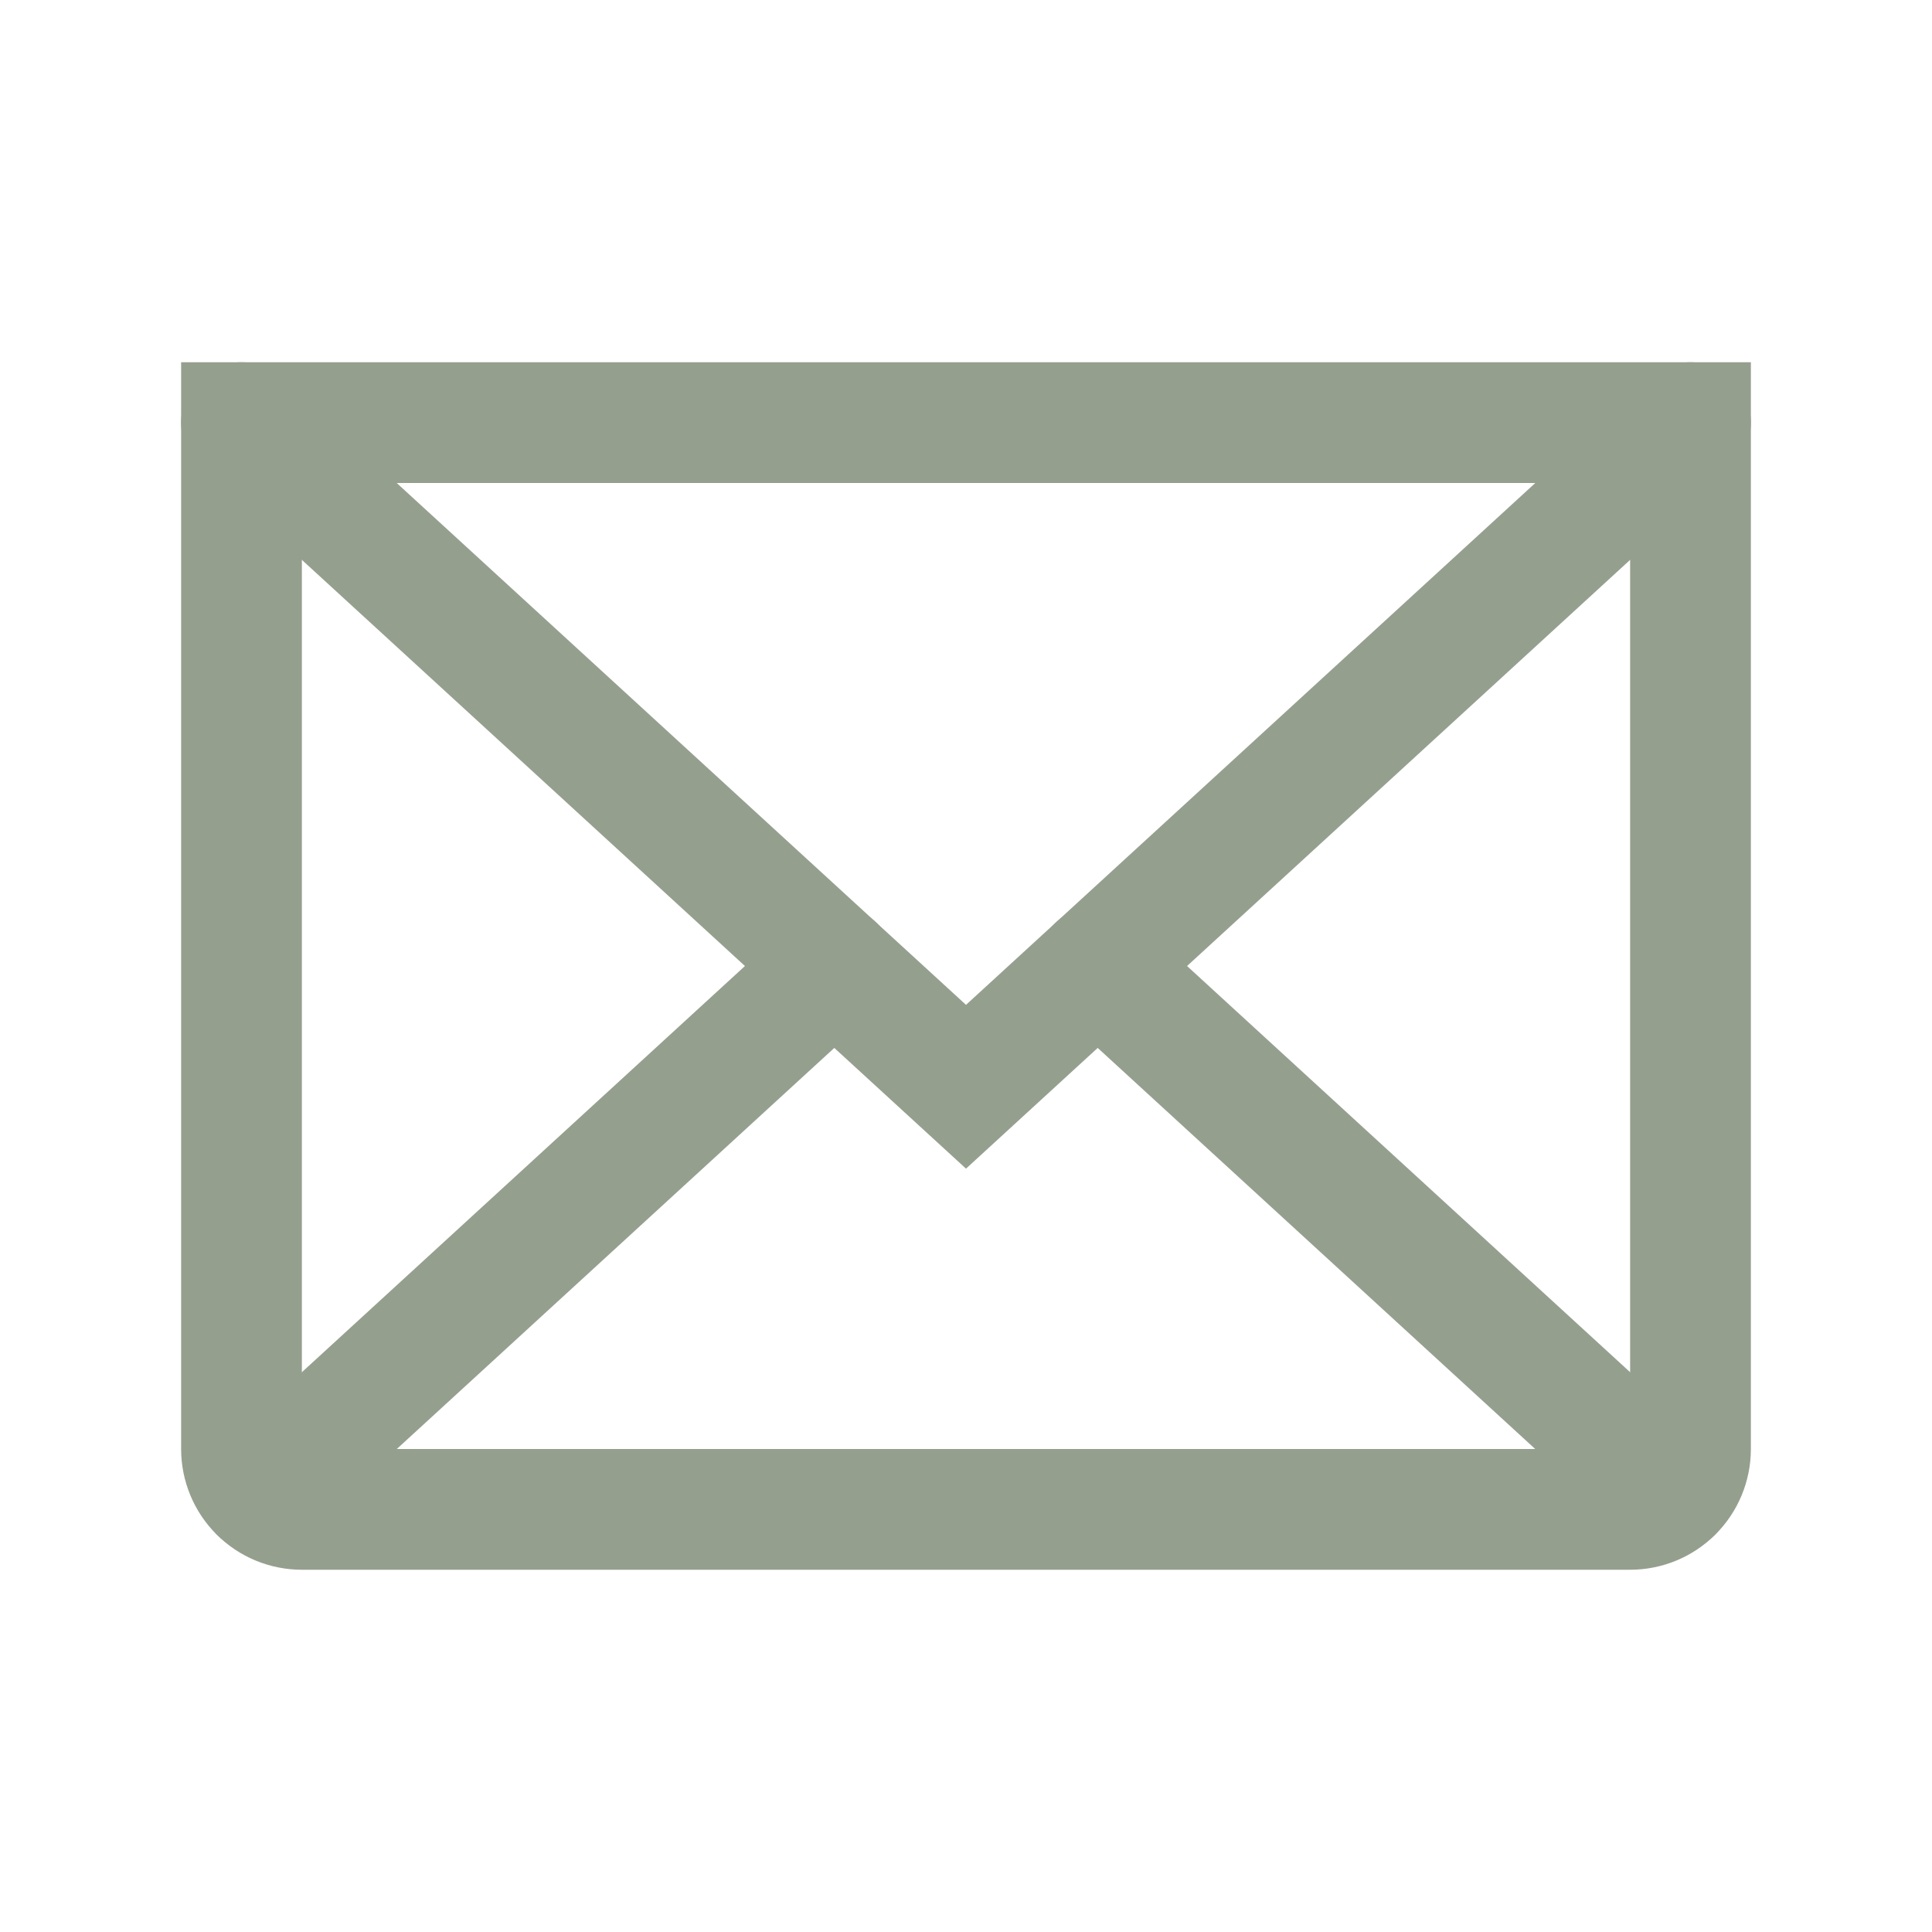 <?xml version="1.0" encoding="utf-8"?>
<svg xmlns="http://www.w3.org/2000/svg" fill="none" height="100%" overflow="visible" preserveAspectRatio="none" style="display: block;" viewBox="0 0 32 32" width="100%">
<g clip-path="url(#clip0_0_6639)" id="Icon">
<g id="Vector">
</g>
<path d="M28 7L16 18L4 7" id="Vector_2" stroke="#959F8E" stroke-linecap="round" stroke-width="2"/>
<path d="M4 7H28V24C28 24.265 27.895 24.52 27.707 24.707C27.52 24.895 27.265 25 27 25H5C4.735 25 4.48 24.895 4.293 24.707C4.105 24.52 4 24.265 4 24V7Z" id="Vector_3" stroke="#959F8E" stroke-linecap="round" stroke-width="2"/>
<path d="M13.819 16L4.309 24.718" id="Vector_4" stroke="#959F8E" stroke-linecap="round" stroke-width="2"/>
<path d="M27.691 24.718L18.181 16" id="Vector_5" stroke="#959F8E" stroke-linecap="round" stroke-width="2"/>
</g>
<defs>
<clipPath id="clip0_0_6639">
<rect fill="white" height="32" width="32"/>
</clipPath>
</defs>
</svg>